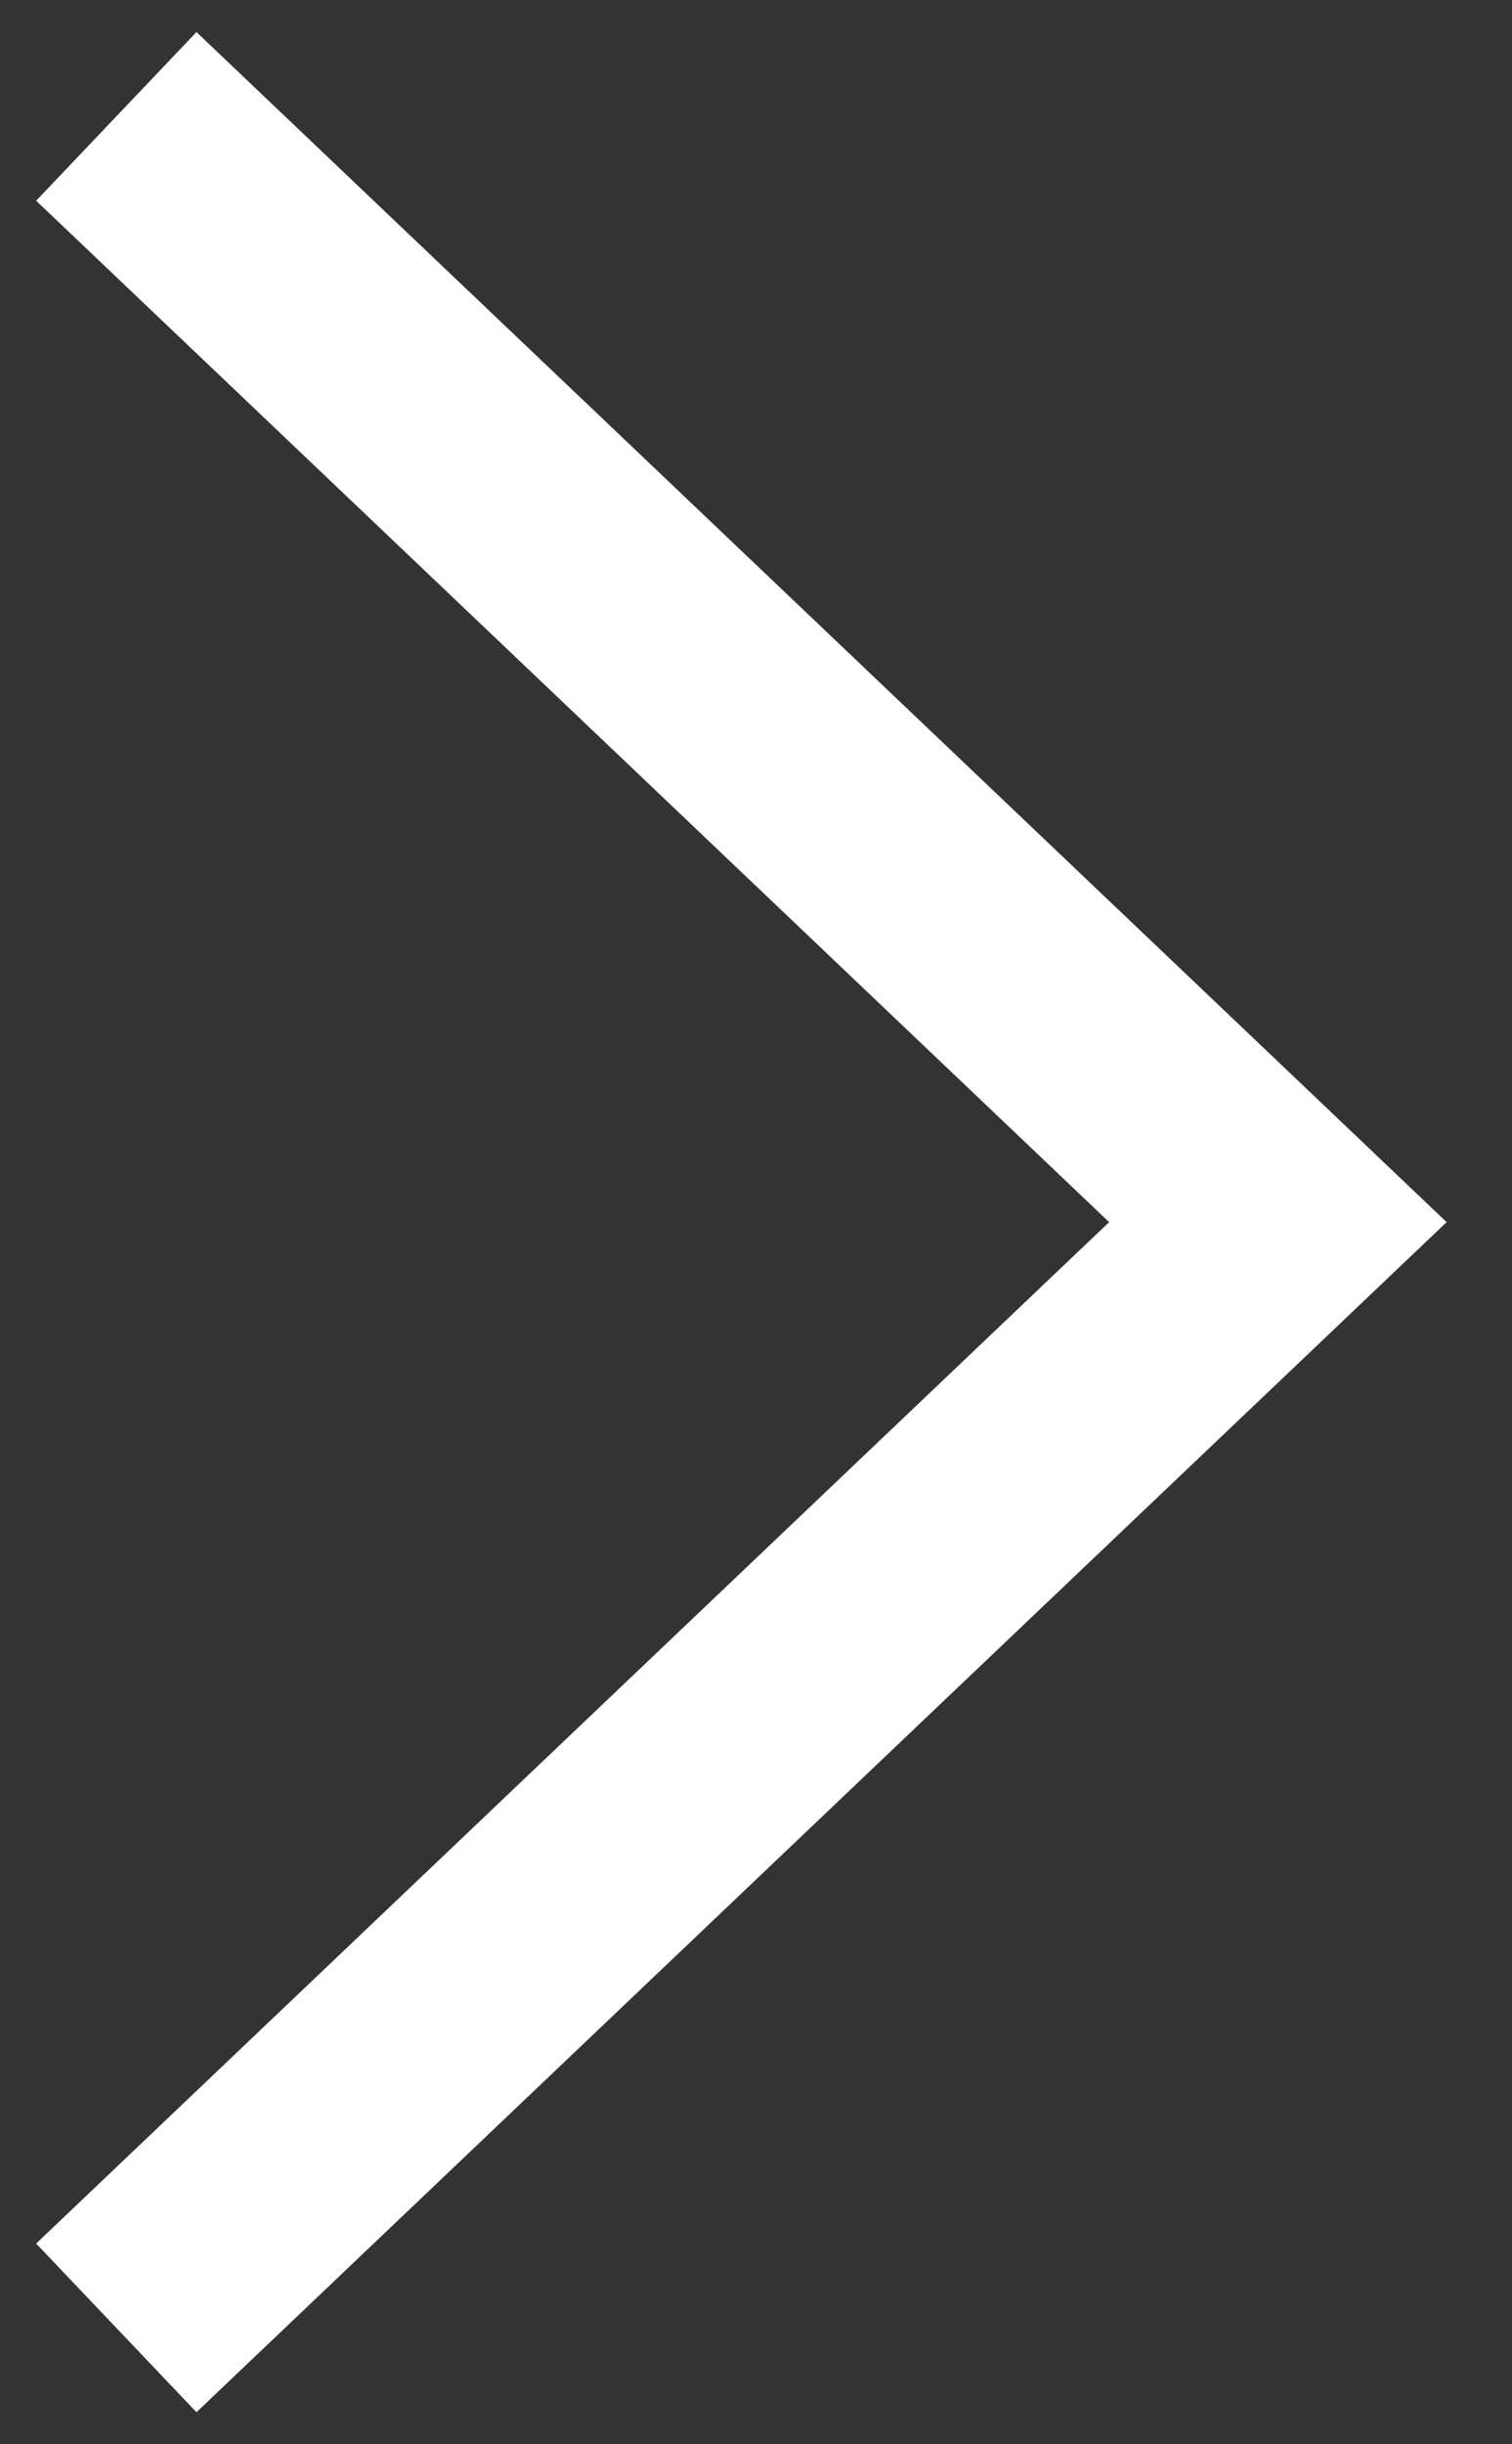 <svg xmlns="http://www.w3.org/2000/svg" width="13" height="21" viewBox="0 0 13 21" fill="none"><rect x="0" y="0" width="13" height="21" fill="#333333" stroke="none"/><path d="M1 1L10.987 10.5L1 20" stroke="white" stroke-width="2"></path></svg>